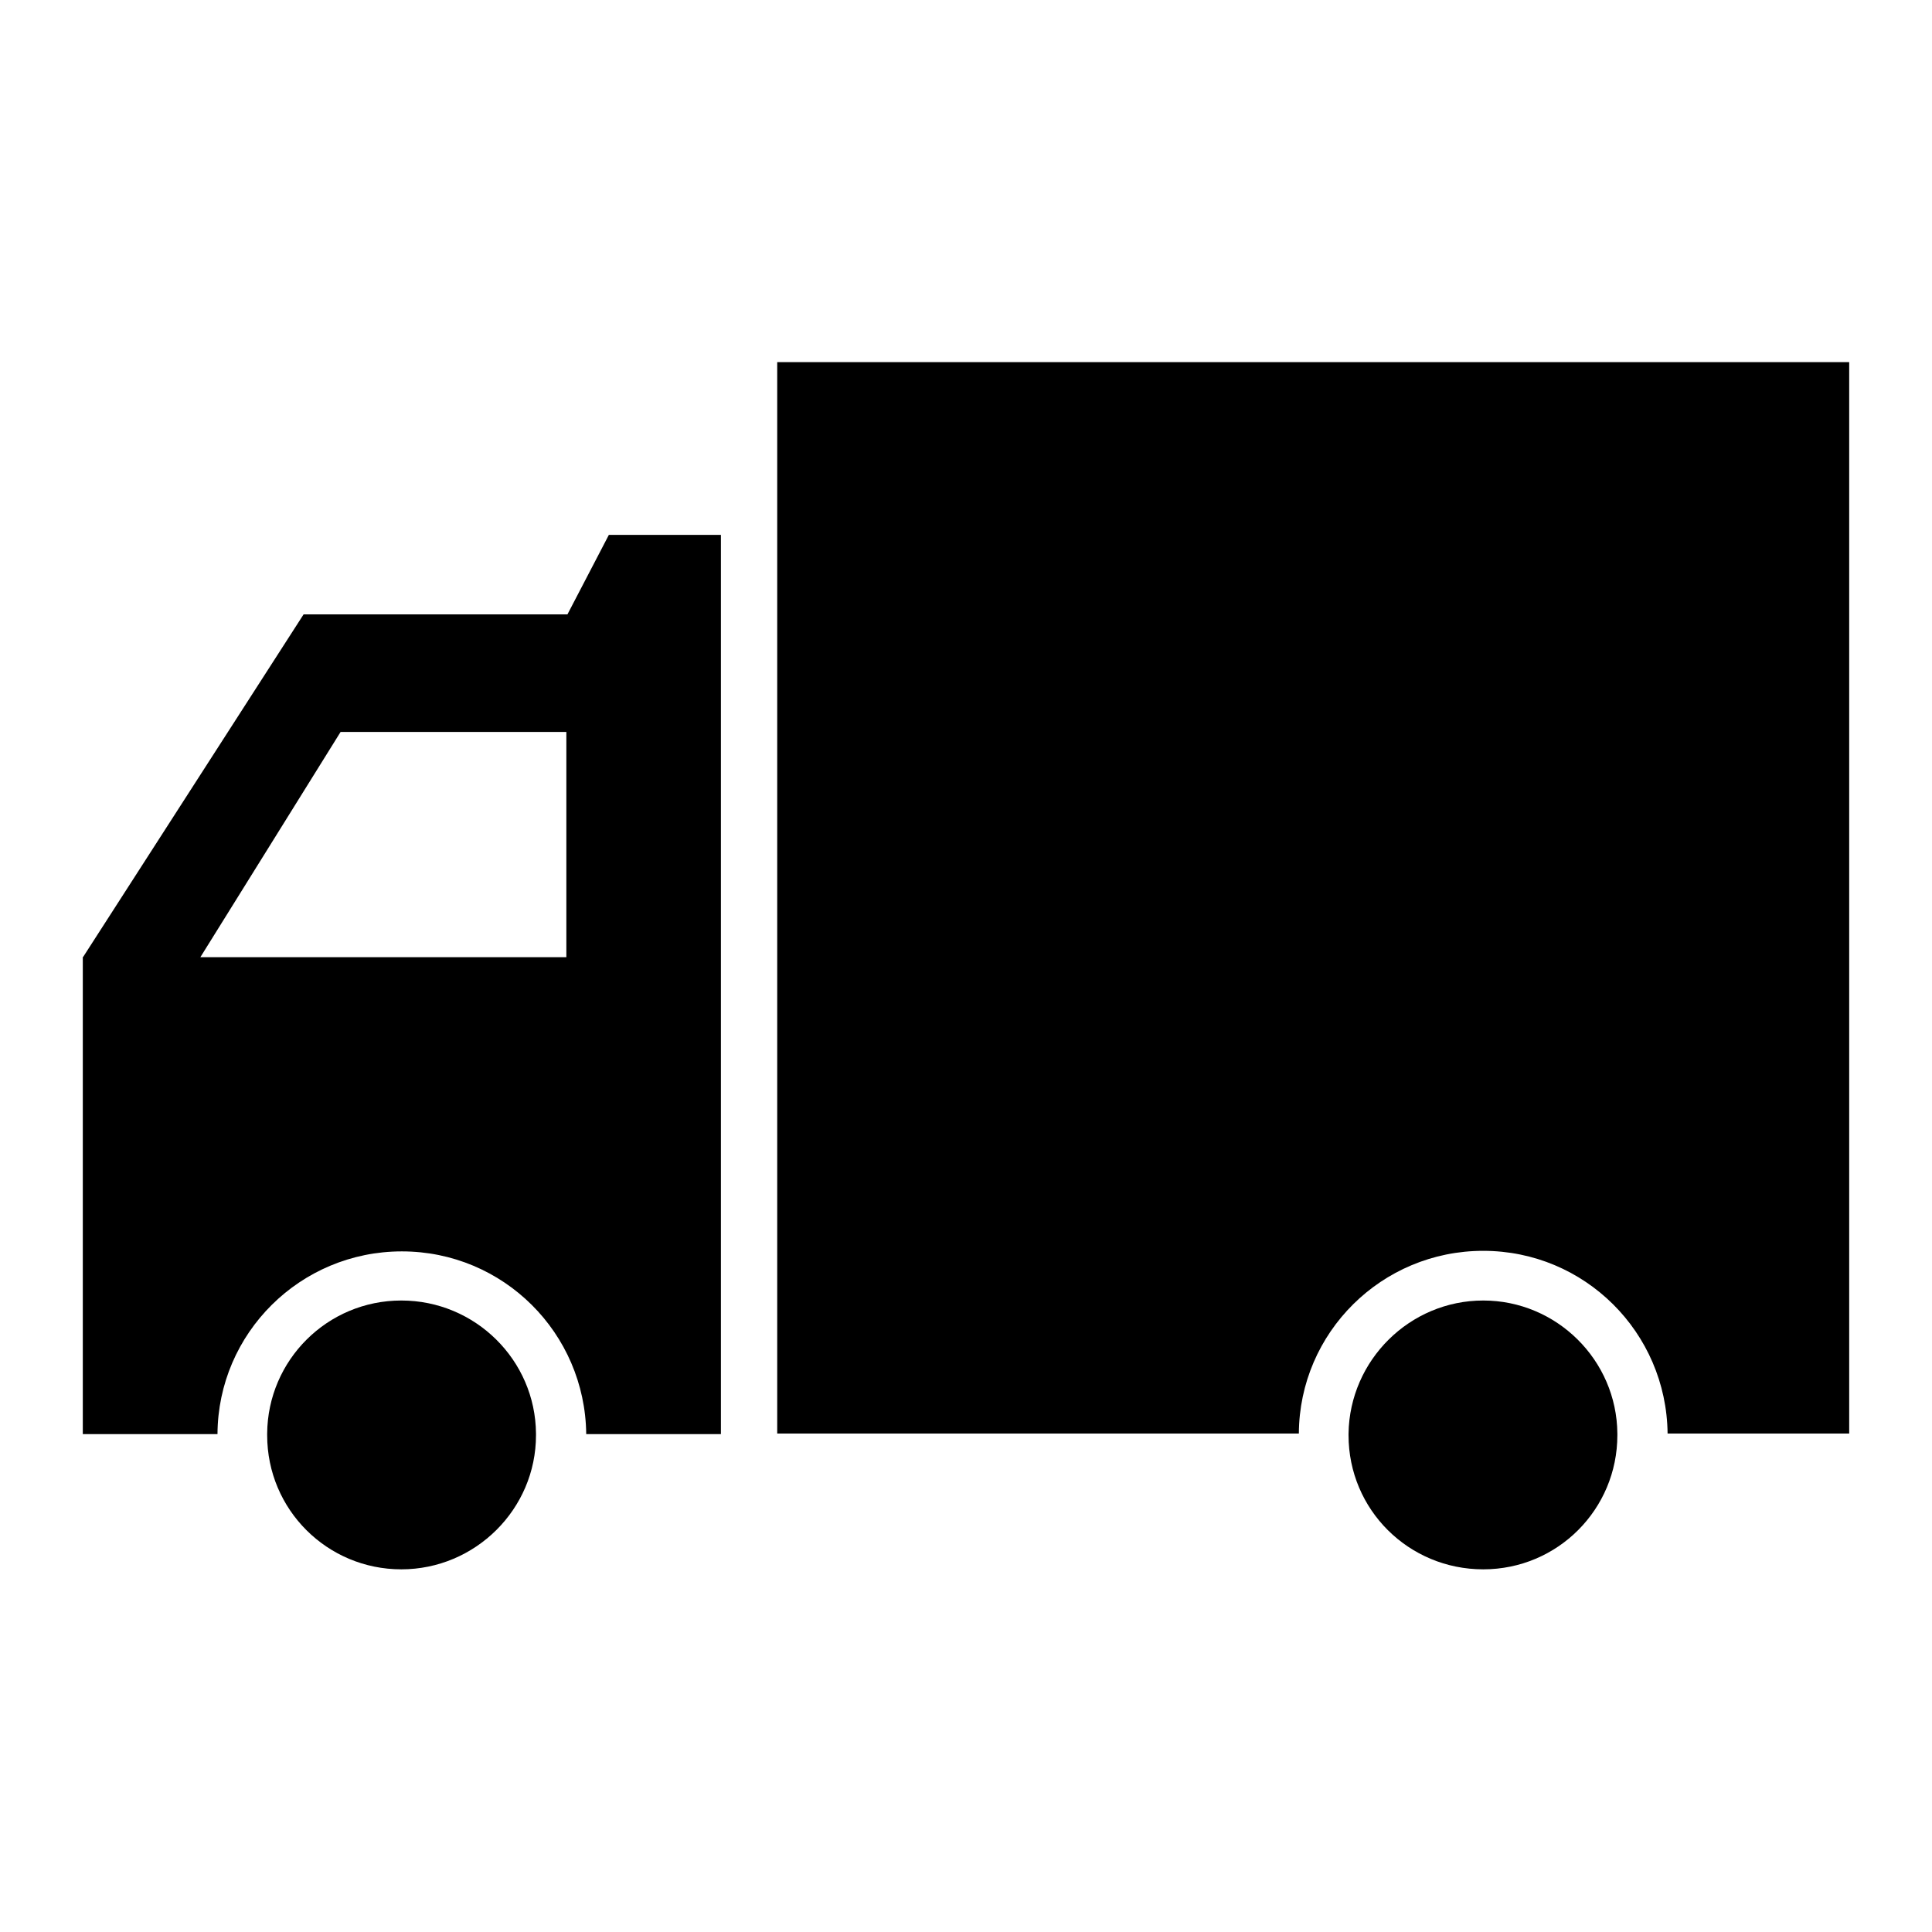 <svg xmlns="http://www.w3.org/2000/svg" viewBox="0 0 35 35"><path d="M1.5 17.34v8.64h2.44c.01-1.83 1.5-3.31 3.34-3.31s3.32 1.48 3.34 3.31h2.44V9.69h-2.03l-.75 1.44H5.5l-3.99 6.2zm2.13 0l2.54-4.08h4.09v4.08H3.62zM14.08 6.56v19.41h9.45c.01-1.83 1.5-3.31 3.34-3.31s3.32 1.48 3.34 3.31h3.29V6.56H14.08z"/><path d="M4.84 25.97V26c0 1.35 1.09 2.43 2.43 2.43S9.71 27.34 9.71 26v-.03c-.01-1.33-1.1-2.41-2.44-2.41s-2.42 1.08-2.43 2.41zm19.59 0V26c0 1.35 1.09 2.43 2.44 2.43S29.3 27.34 29.3 26v-.03c-.01-1.33-1.1-2.41-2.43-2.41s-2.42 1.08-2.44 2.41z"/></svg>